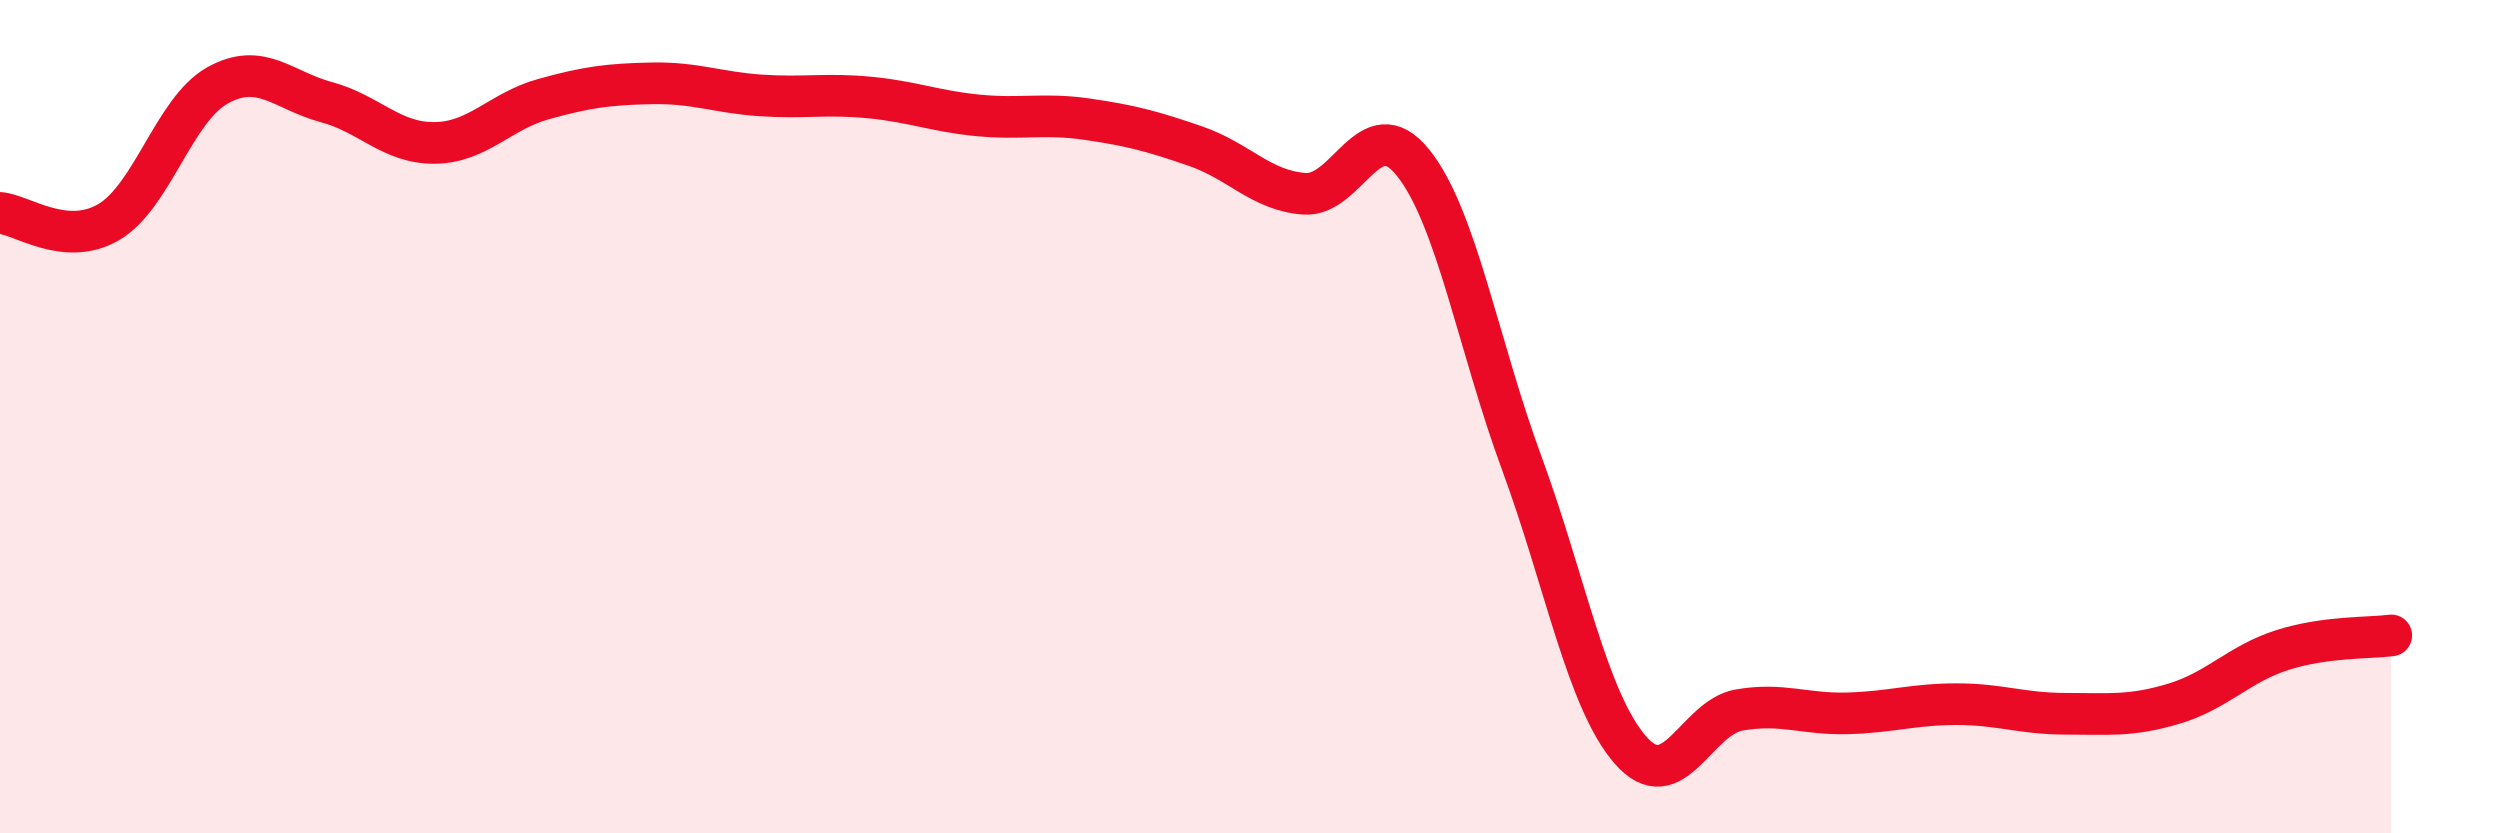 
    <svg width="60" height="20" viewBox="0 0 60 20" xmlns="http://www.w3.org/2000/svg">
      <path
        d="M 0,5.11 C 0.52,5.15 1.57,5.94 2.61,5.33 C 3.65,4.72 4.18,2.63 5.22,2.05 C 6.26,1.47 6.79,2.17 7.83,2.45 C 8.87,2.73 9.39,3.44 10.43,3.43 C 11.47,3.42 12,2.67 13.04,2.38 C 14.08,2.09 14.61,2.02 15.65,2 C 16.69,1.98 17.22,2.22 18.26,2.29 C 19.3,2.36 19.83,2.24 20.87,2.34 C 21.91,2.44 22.44,2.67 23.48,2.77 C 24.52,2.87 25.05,2.71 26.09,2.86 C 27.13,3.01 27.66,3.15 28.7,3.51 C 29.74,3.87 30.26,4.57 31.3,4.65 C 32.34,4.73 32.87,2.61 33.91,3.9 C 34.95,5.19 35.48,8.29 36.52,11.11 C 37.56,13.93 38.09,16.81 39.13,18 C 40.17,19.19 40.7,17.22 41.74,17.04 C 42.78,16.86 43.31,17.15 44.35,17.12 C 45.39,17.09 45.92,16.9 46.96,16.9 C 48,16.9 48.53,17.13 49.57,17.13 C 50.61,17.13 51.13,17.2 52.17,16.89 C 53.21,16.58 53.74,15.93 54.78,15.6 C 55.82,15.27 56.87,15.32 57.39,15.25L57.39 20L0 20Z"
        fill="#EB0A25"
        opacity="0.1"
        stroke-linecap="round"
        stroke-linejoin="round"
      />
      <path
        d="M 0,5.11 C 0.52,5.15 1.57,5.94 2.61,5.33 C 3.65,4.72 4.18,2.63 5.22,2.05 C 6.26,1.47 6.79,2.17 7.83,2.45 C 8.87,2.73 9.39,3.44 10.43,3.43 C 11.47,3.42 12,2.67 13.04,2.38 C 14.08,2.09 14.61,2.02 15.65,2 C 16.69,1.98 17.22,2.22 18.26,2.29 C 19.3,2.36 19.83,2.24 20.87,2.34 C 21.91,2.44 22.44,2.67 23.48,2.77 C 24.52,2.87 25.05,2.71 26.09,2.86 C 27.13,3.01 27.66,3.15 28.7,3.51 C 29.74,3.87 30.26,4.57 31.3,4.65 C 32.34,4.73 32.87,2.61 33.91,3.9 C 34.95,5.19 35.48,8.29 36.52,11.11 C 37.56,13.93 38.09,16.81 39.13,18 C 40.17,19.19 40.7,17.22 41.74,17.04 C 42.78,16.86 43.31,17.15 44.35,17.12 C 45.39,17.09 45.92,16.9 46.96,16.9 C 48,16.9 48.53,17.13 49.57,17.13 C 50.61,17.13 51.13,17.2 52.17,16.89 C 53.21,16.58 53.74,15.93 54.78,15.6 C 55.82,15.27 56.87,15.32 57.39,15.25"
        stroke="#EB0A25"
        stroke-width="1"
        fill="none"
        stroke-linecap="round"
        stroke-linejoin="round"
      />
    </svg>
  